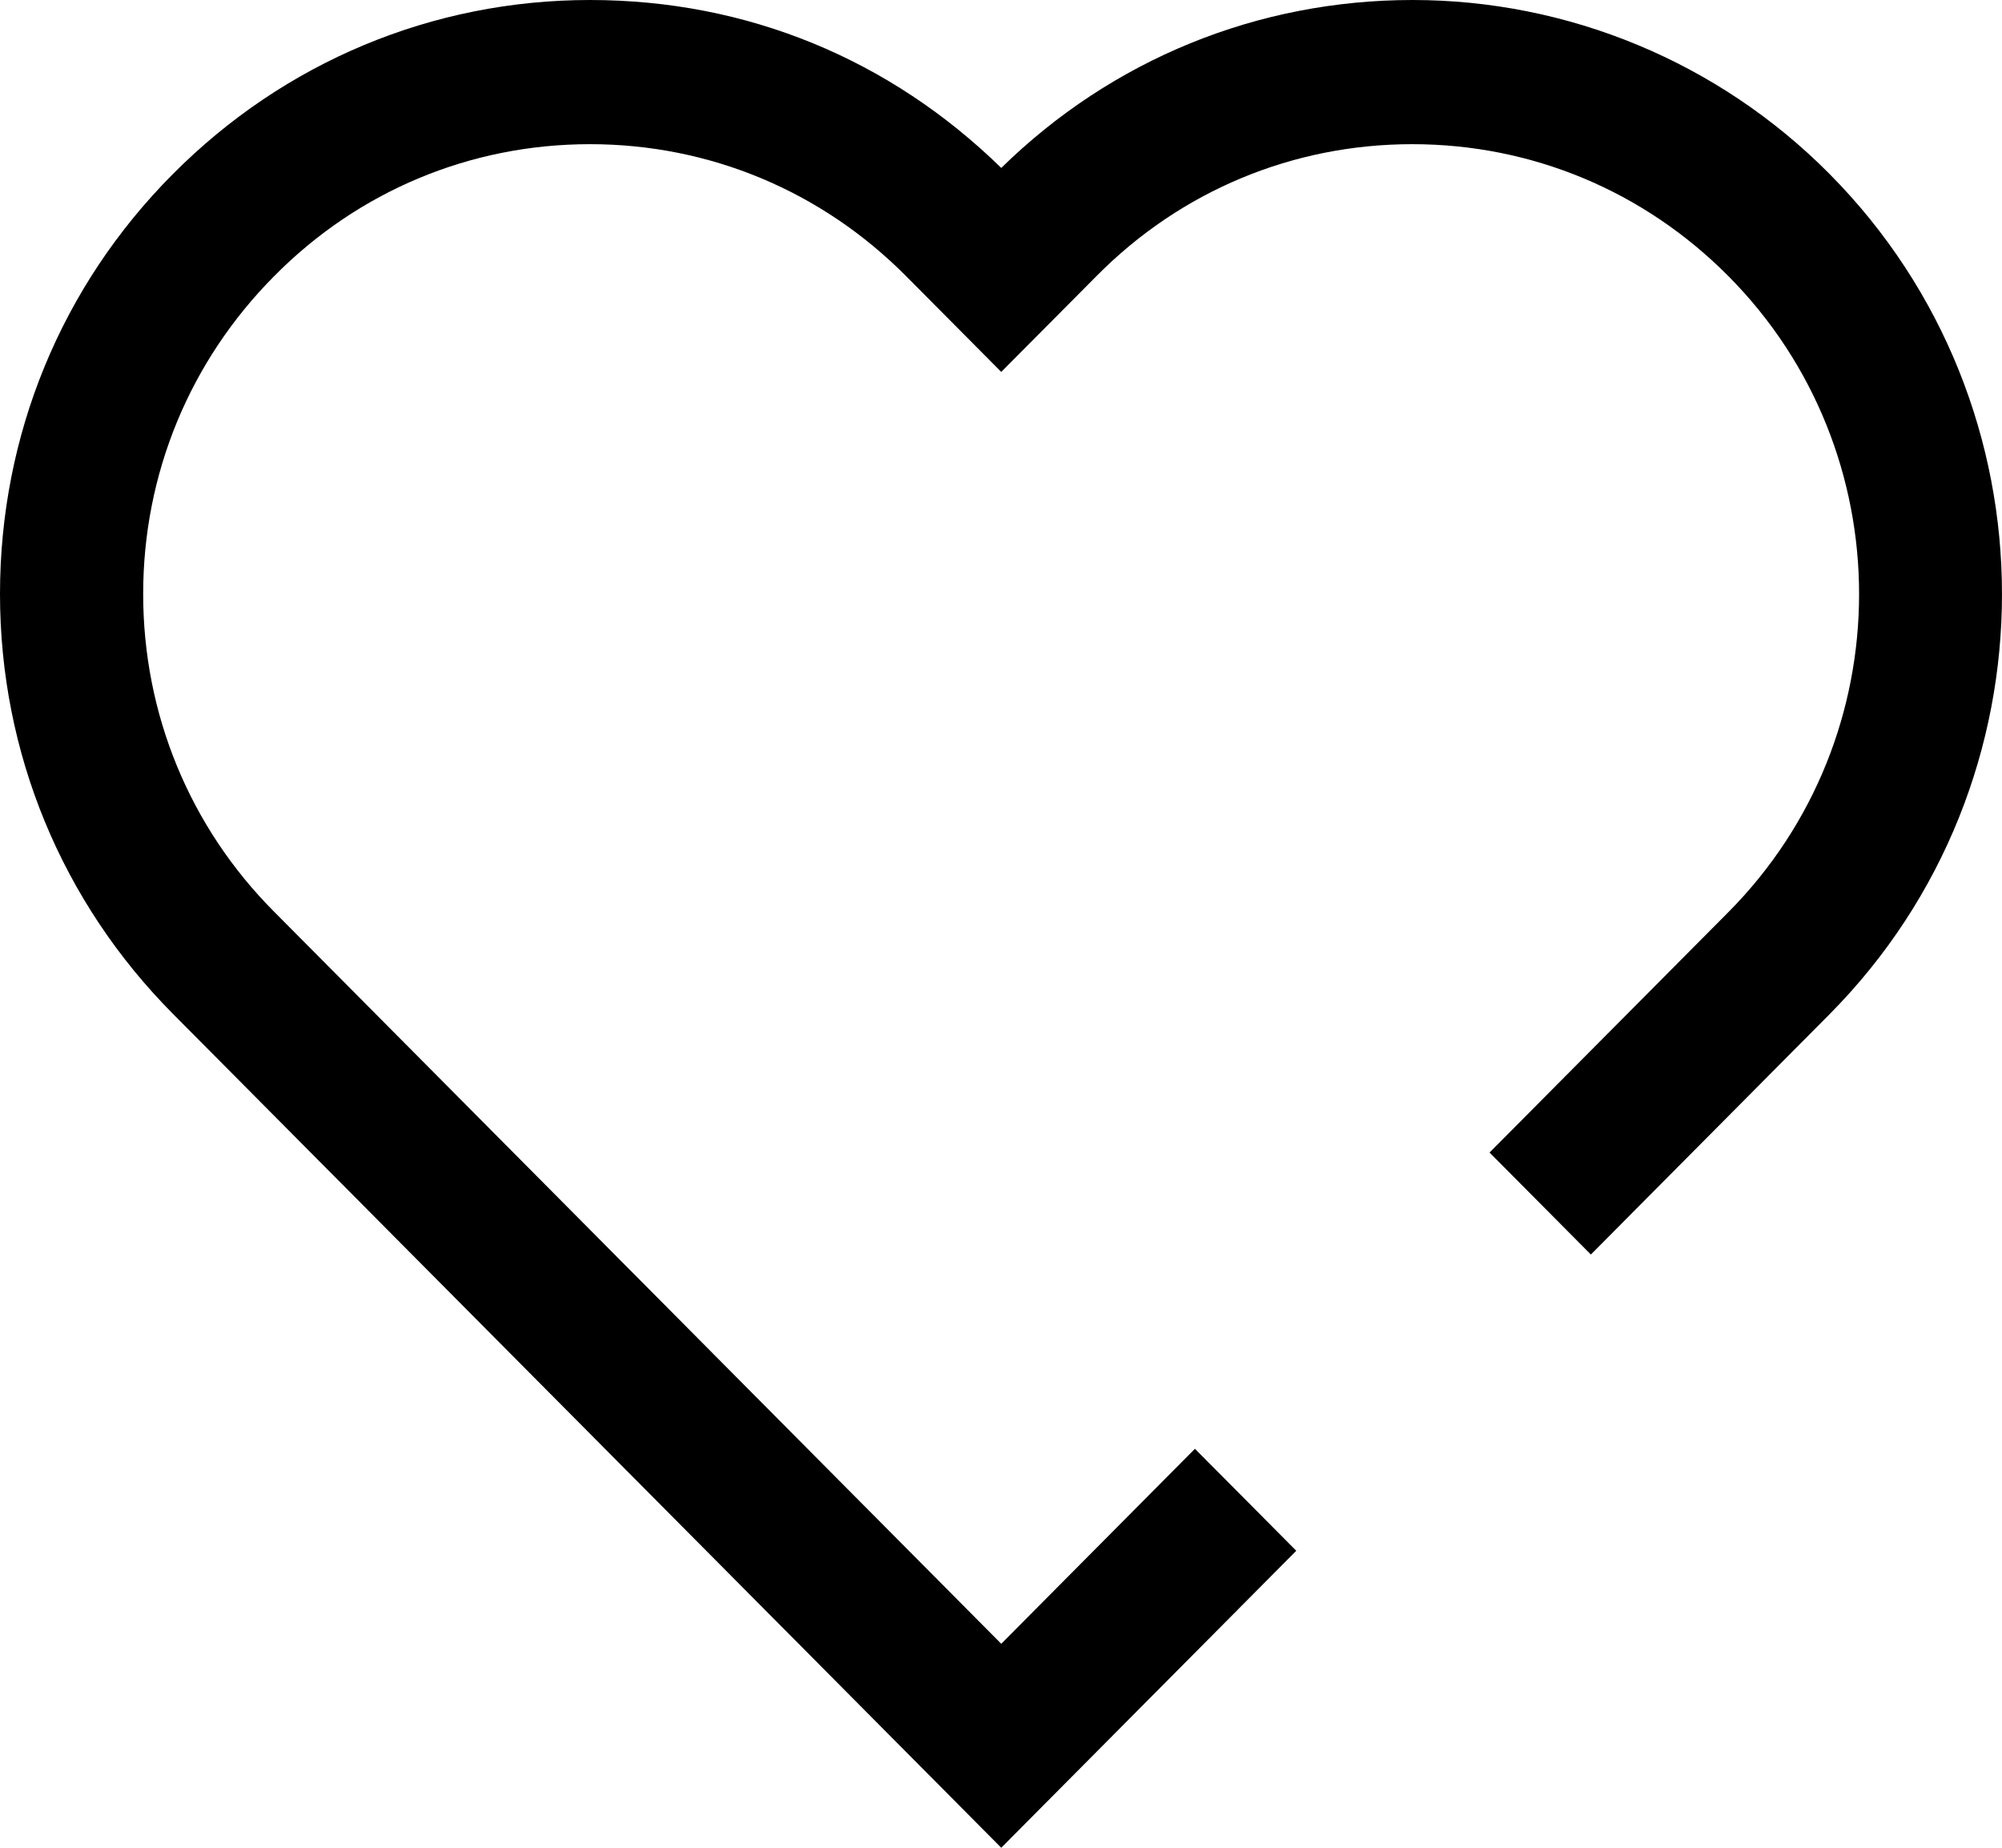 <svg width="39" height="36" viewBox="0 0 39 36" fill="none" xmlns="http://www.w3.org/2000/svg">
<path d="M19.505 36L3.368 19.752C1.199 17.568 0 14.661 0 11.572C0 8.482 1.192 5.575 3.368 3.391C5.537 1.208 8.424 0 11.492 0C14.561 0 17.343 1.159 19.505 3.272C21.66 1.159 24.498 0 27.518 0C30.538 0 33.473 1.201 35.642 3.391C40.119 7.906 40.119 15.244 35.642 19.759L30.991 24.442L29.017 22.455L33.669 17.772C37.065 14.352 37.065 8.798 33.669 5.379C32.023 3.721 29.84 2.809 27.511 2.809C25.182 2.809 22.999 3.721 21.36 5.379L19.505 7.246L17.65 5.379C16.004 3.721 13.822 2.809 11.492 2.809C9.163 2.809 6.981 3.721 5.342 5.379C3.696 7.036 2.789 9.233 2.789 11.572C2.789 13.91 3.696 16.115 5.342 17.765L19.505 32.026L23.278 28.227L25.252 30.214L19.505 36Z" fill="black"/>
</svg>

